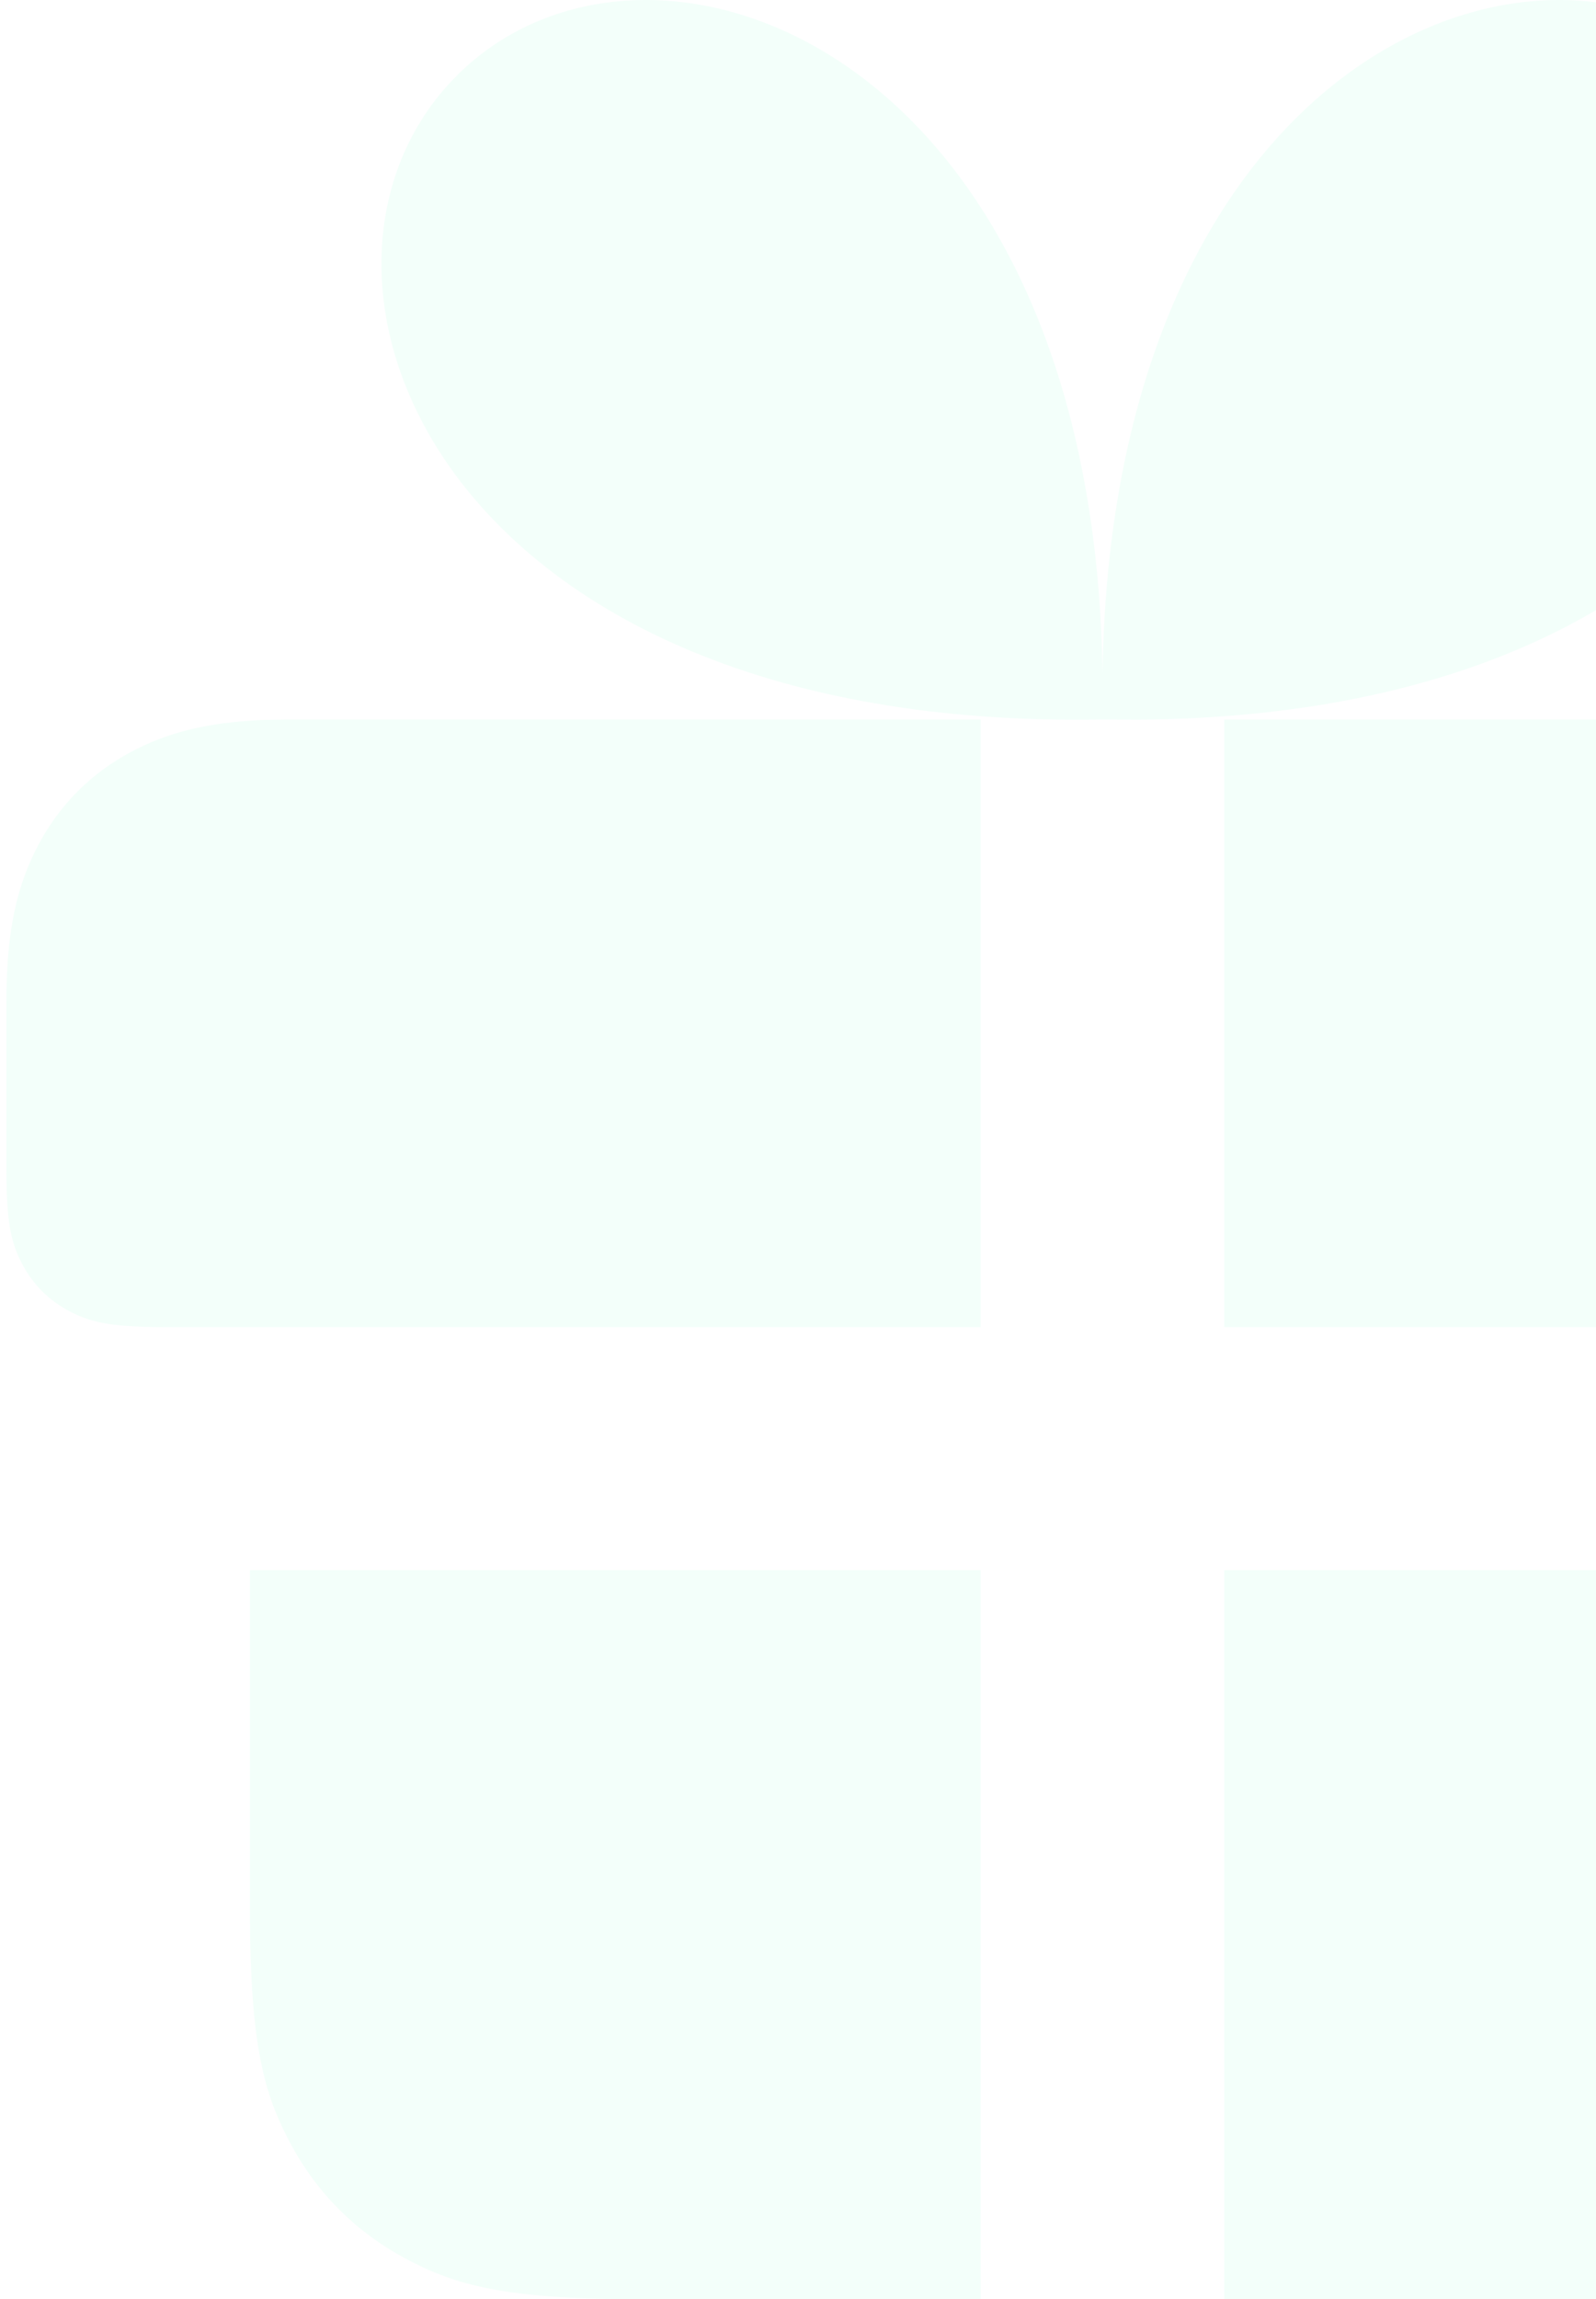 <svg width="166" height="239" viewBox="0 0 166 239" fill="none" xmlns="http://www.w3.org/2000/svg"><path d="M203.333 163.209V198.517C203.333 212.594 201.863 217.698 199.103 222.845C196.343 227.991 192.293 232.03 187.133 234.782C181.972 237.534 176.854 239 162.738 239H127.333V163.209H203.333ZM101.999 163.209V239H66.594C52.478 239 47.36 237.534 42.199 234.782C37.039 232.03 32.989 227.991 30.229 222.845C27.653 218.041 26.201 213.275 26.019 201.215L25.999 198.517V163.209H101.999ZM199.331 74.787C206.855 74.787 211.578 75.959 215.706 78.161C219.834 80.363 223.074 83.594 225.282 87.711C227.49 91.828 228.666 96.538 228.666 104.041V121.753C228.666 127.383 228.078 129.425 226.974 131.484C225.87 133.542 224.25 135.158 222.186 136.259C220.122 137.359 218.074 137.946 212.428 137.946H127.333V74.787H199.331ZM101.999 74.787V137.946H16.904C11.258 137.946 9.21 137.359 7.146 136.259C5.082 135.158 3.462 133.542 2.358 131.484C1.392 129.682 0.821 127.894 0.693 123.703L0.666 121.753V104.041C0.666 96.538 1.842 91.828 4.05 87.711C6.258 83.594 9.498 80.363 13.626 78.161C17.238 76.235 21.306 75.096 27.307 74.842L30.001 74.787H101.999ZM181.799 7.838C201.704 27.688 184.954 74.345 118.349 74.808L114.666 74.787C44.999 76.05 27.266 28.049 47.533 7.838C67.317 -11.892 113.658 4.492 114.674 69.916C115.674 4.492 162.015 -11.892 181.799 7.838Z" fill="#00FF92" fill-opacity="0.05"/></svg>